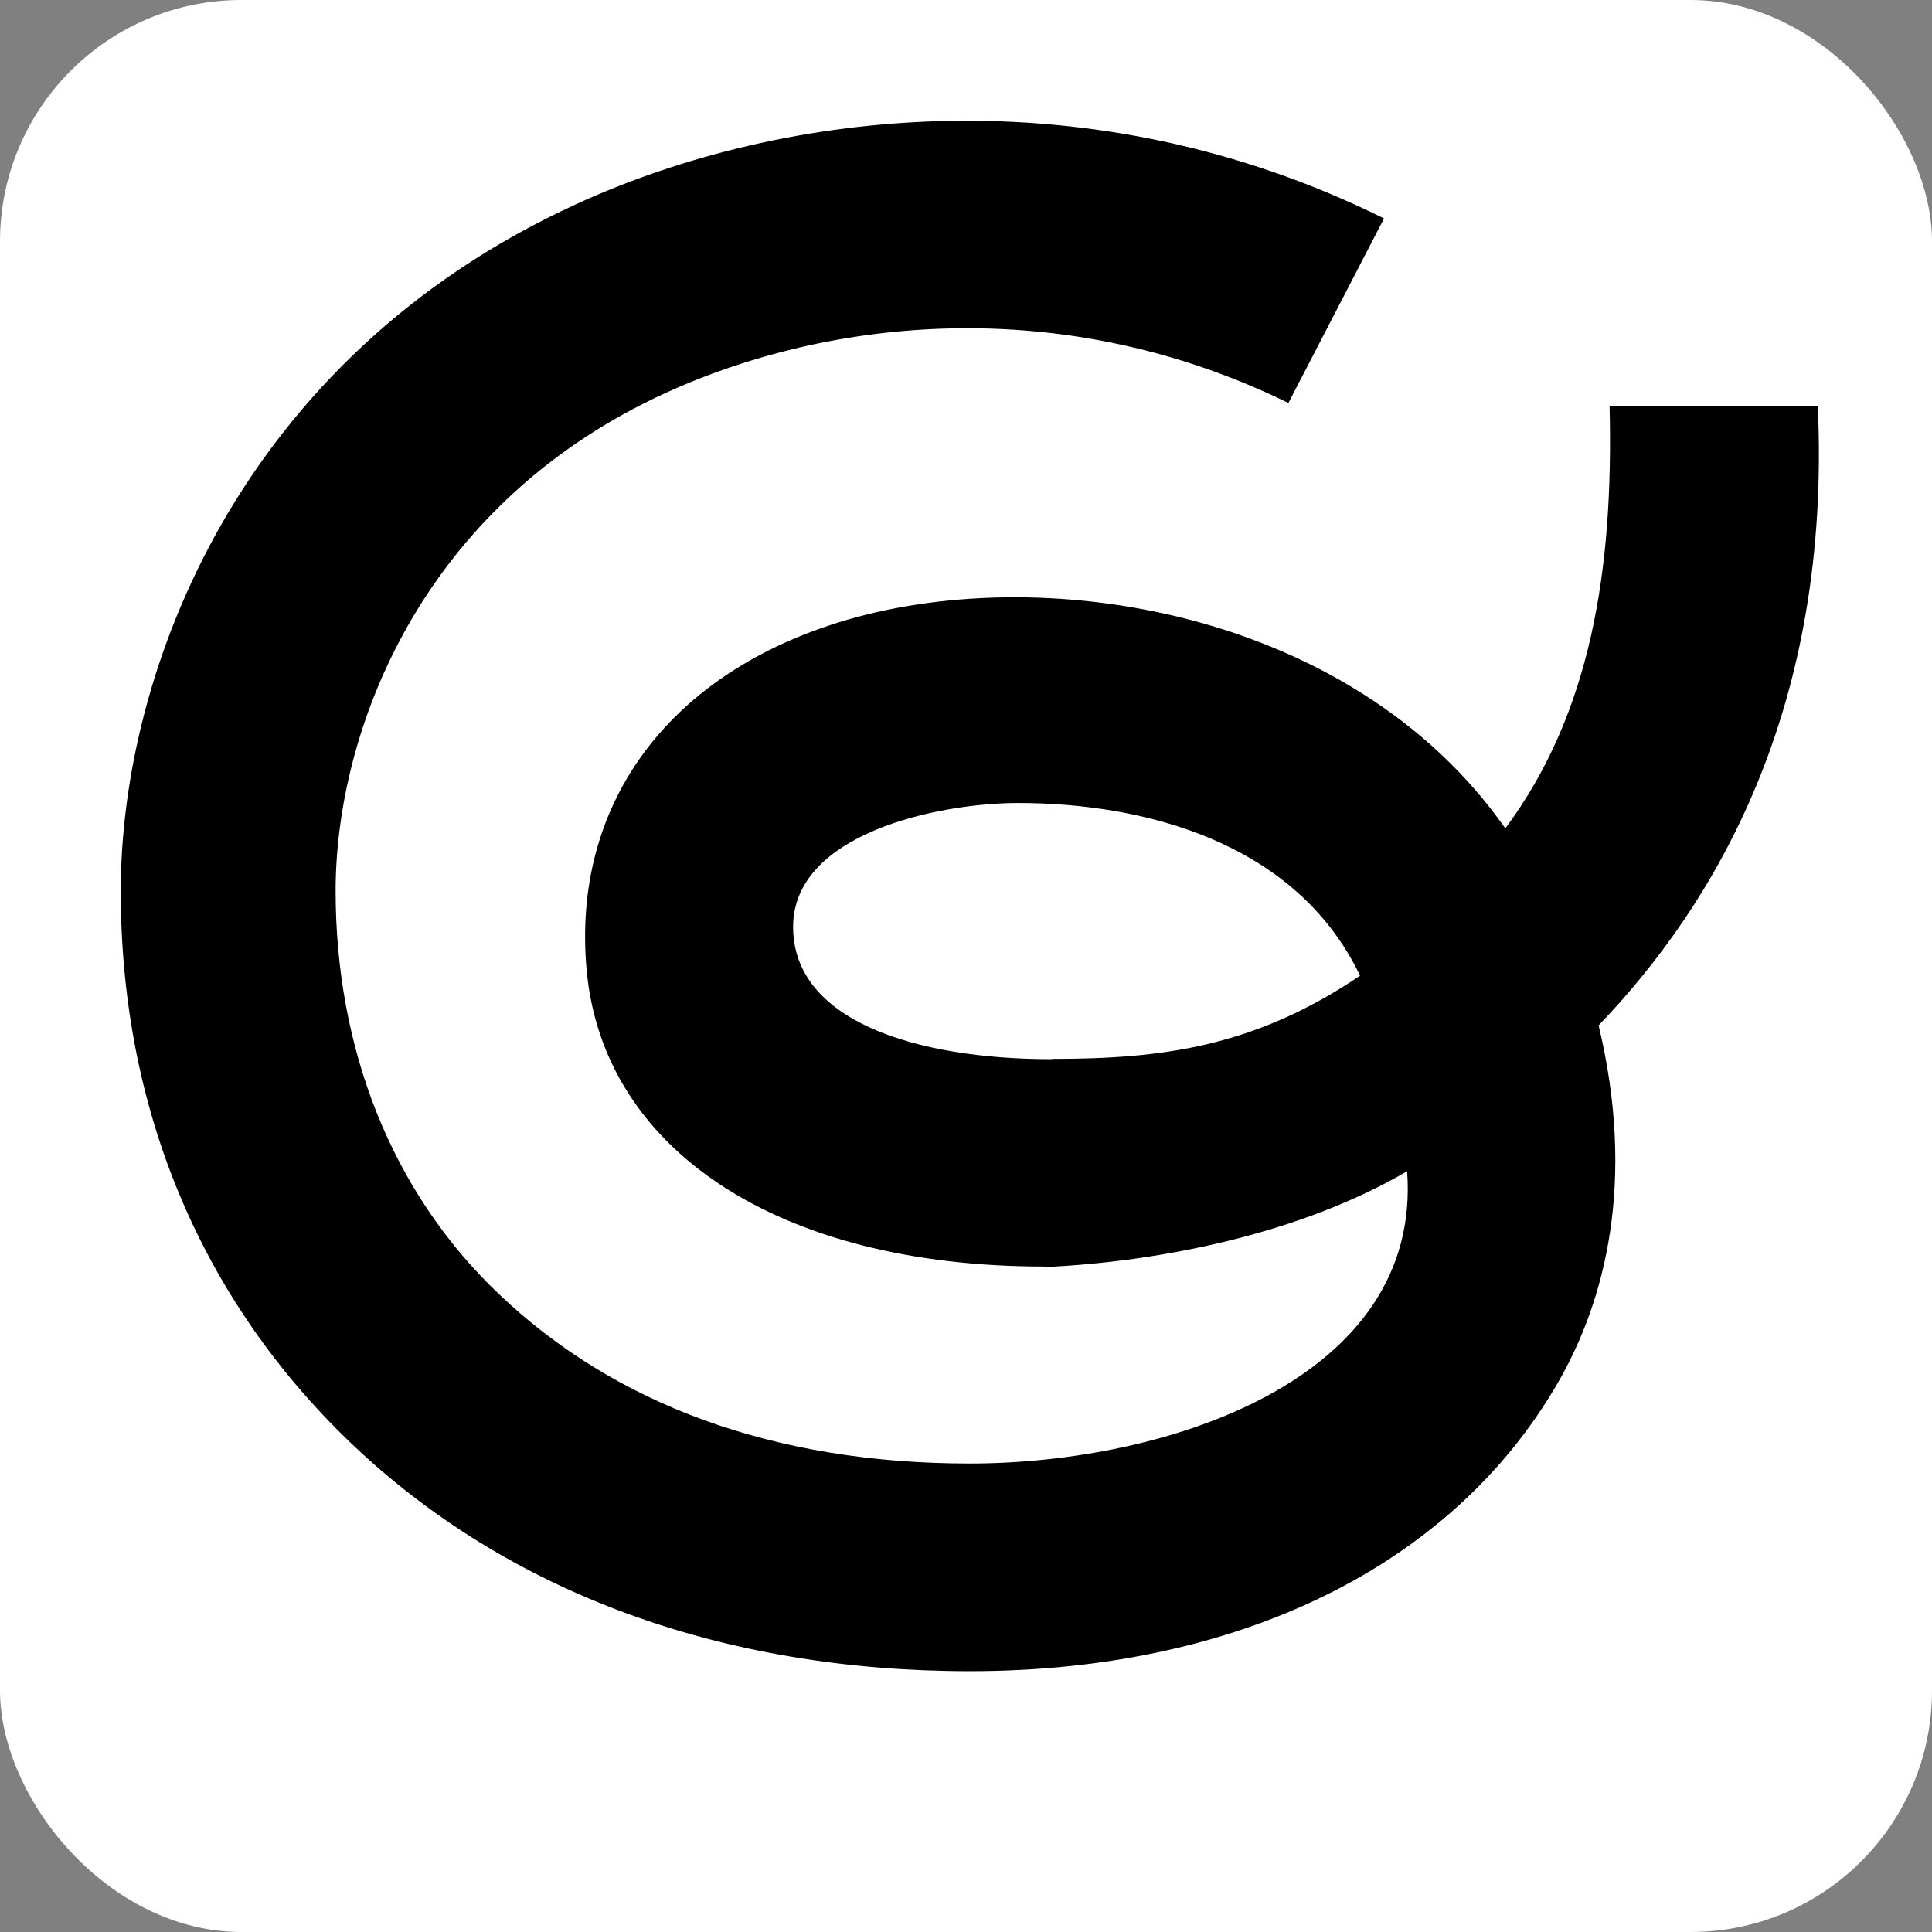<svg width="32" height="32" viewBox="0 0 32 32" fill="none" xmlns="http://www.w3.org/2000/svg">
  <rect x="0" y="0" width="32" height="32" fill="#808080" stroke="none"/>
  <style>
    .background {
      fill: white;
    }
    .logo {
      fill: #000;
    }
  </style>
  <rect width="32" height="32" rx="4" class="background"/>
  <g transform="translate(2, 2) scale(0.039)">
    <path d="M392.016 486.857C441.447 484.649 501.059 472.629 546.32 446.135C552.82 534.817 443.655 570.265 360.615 570.265C277.575 570.265 209.991 545.365 160.56 498.264C114.808 454.721 91.258 393.882 91.258 327.034C91.258 260.185 126.706 163.53 231.456 115.571C300.145 84.17 399.13 72.518 495.907 119.864L536.507 41.485C412.009 -20.212 282.114 -5.247 193.309 35.475C50.658 100.852 0 233.445 0 327.156C0 420.867 34.958 501.822 98.372 562.169C164.607 625.093 255.252 658.456 360.615 658.456C474.319 658.456 565.209 613.931 610.224 536.166C630.708 500.84 643.465 450.06 627.642 384.192C677.441 332.308 726.504 249.514 720.739 121.213H632.303C634.02 191.006 624.33 251.599 588.023 300.539C522.647 207.319 389.808 186.345 304.315 213.207C231.456 236.144 191.592 291.217 197.848 360.519C204.594 436.199 278.189 486.612 392.138 486.612L392.016 486.857ZM395.45 398.543C337.31 398.543 285.548 382.107 285.548 342.366C285.548 302.625 347.368 289.746 381.099 289.746C434.823 289.746 499.219 306.427 526.326 363.095C481.311 393.514 441.815 398.421 395.573 398.421L395.45 398.543Z" class="logo"/>
  </g>
</svg>
